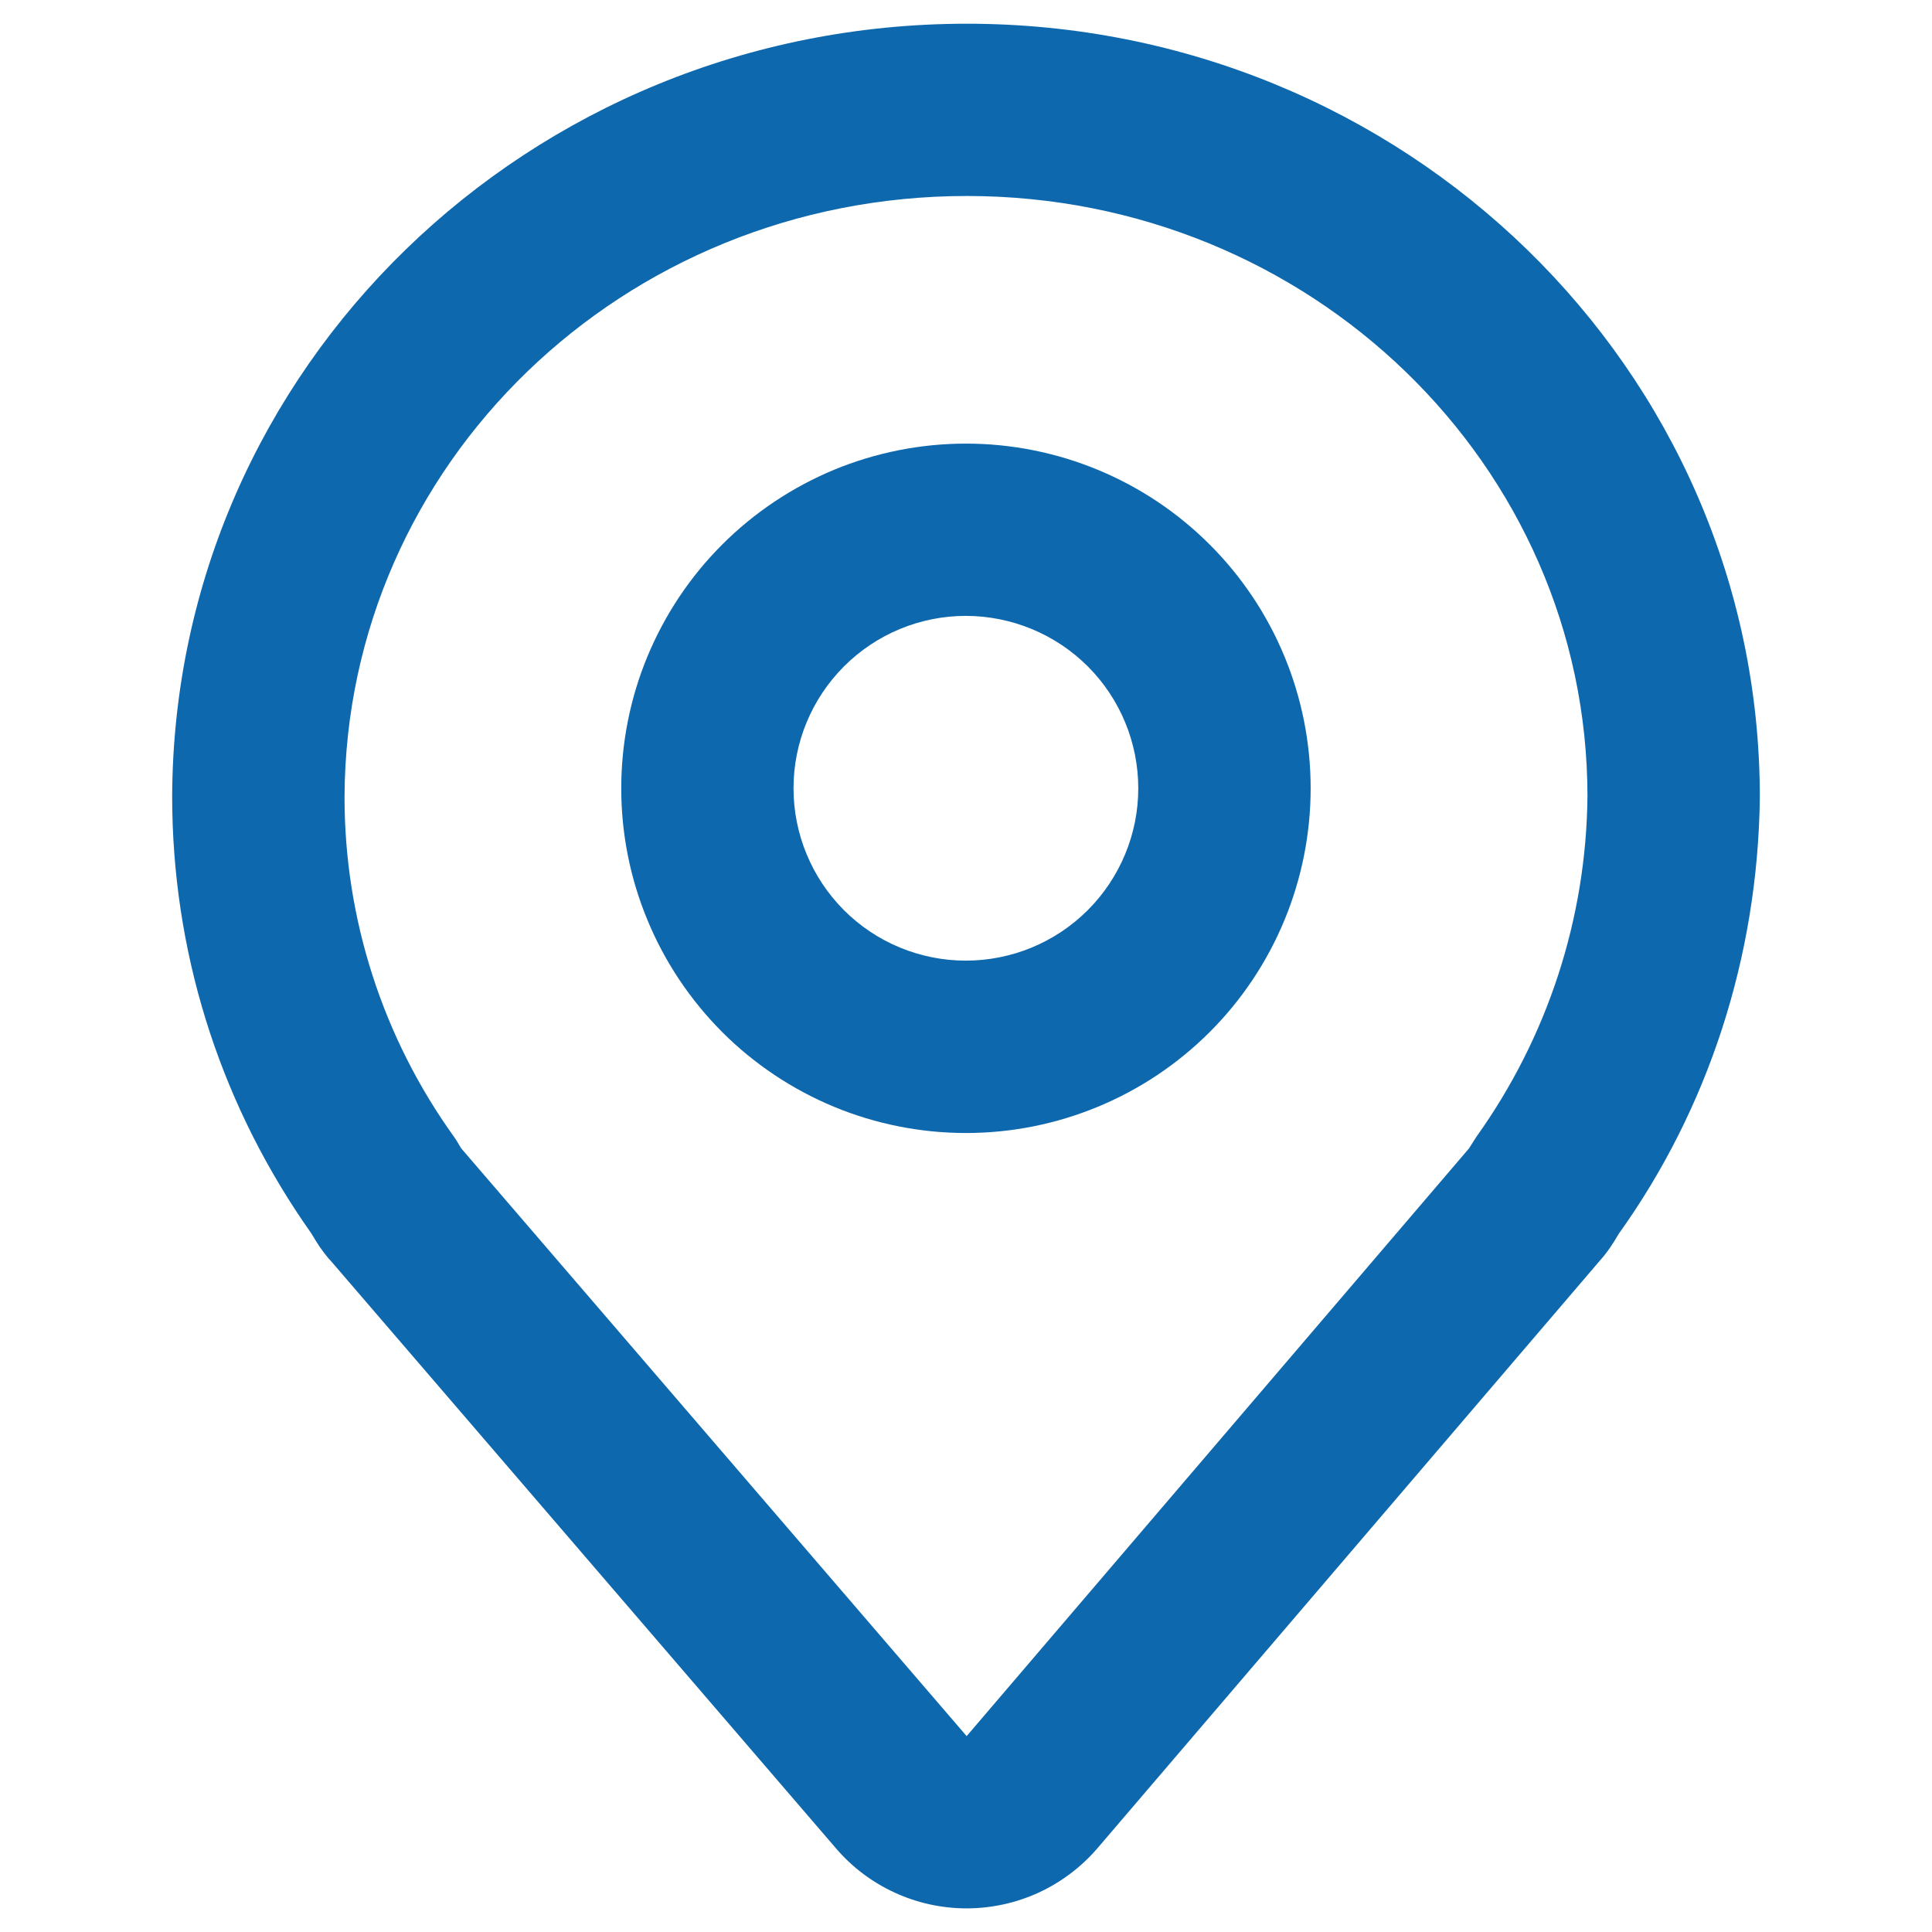 <svg width="18" height="18" viewBox="0 0 18 18" fill="none" xmlns="http://www.w3.org/2000/svg">
<path d="M9.008 0.221C4.927 0.221 1.622 3.427 1.604 7.416C1.604 8.849 2.031 10.213 2.822 11.378L2.899 11.489L2.944 11.563L2.981 11.62C3.006 11.656 3.033 11.691 3.062 11.726L3.081 11.746L7.789 17.221C7.94 17.397 8.127 17.538 8.338 17.634C8.548 17.731 8.777 17.78 9.009 17.78C9.24 17.779 9.469 17.729 9.679 17.632C9.889 17.535 10.076 17.393 10.226 17.218L14.909 11.741L14.878 11.775C14.924 11.727 14.966 11.675 15.004 11.619L15.04 11.564C15.055 11.54 15.083 11.492 15.083 11.493C15.913 10.333 16.378 8.919 16.396 7.429C16.396 3.436 13.082 0.221 9.008 0.221ZM9.008 1.826C12.206 1.826 14.79 4.333 14.79 7.42C14.779 8.558 14.418 9.664 13.756 10.59L13.686 10.7L9.006 16.175L4.297 10.699L4.252 10.624L4.229 10.59C3.565 9.666 3.208 8.557 3.21 7.42C3.224 4.327 5.801 1.826 9.008 1.826Z" fill="#0E68AE"/>
<path d="M8.999 4.133C8.578 4.133 8.16 4.216 7.77 4.377C7.381 4.539 7.027 4.775 6.728 5.074C6.43 5.372 6.194 5.726 6.032 6.116C5.871 6.505 5.788 6.923 5.788 7.345C5.788 7.767 5.871 8.184 6.033 8.574C6.194 8.963 6.431 9.317 6.729 9.616C7.027 9.914 7.381 10.15 7.771 10.312C8.161 10.473 8.578 10.556 9 10.556C9.852 10.556 10.669 10.217 11.271 9.615C11.873 9.013 12.211 8.196 12.211 7.344C12.211 6.492 11.873 5.675 11.27 5.073C10.668 4.471 9.851 4.133 8.999 4.133V4.133ZM8.999 5.738C9.425 5.739 9.834 5.908 10.135 6.209C10.436 6.51 10.605 6.919 10.605 7.345C10.605 7.771 10.435 8.179 10.134 8.48C9.833 8.781 9.424 8.95 8.998 8.95C8.573 8.95 8.164 8.781 7.863 8.48C7.562 8.178 7.393 7.77 7.393 7.344C7.393 6.918 7.562 6.51 7.864 6.208C8.165 5.907 8.573 5.738 8.999 5.738V5.738Z" fill="#0E68AE"/>
</svg>
